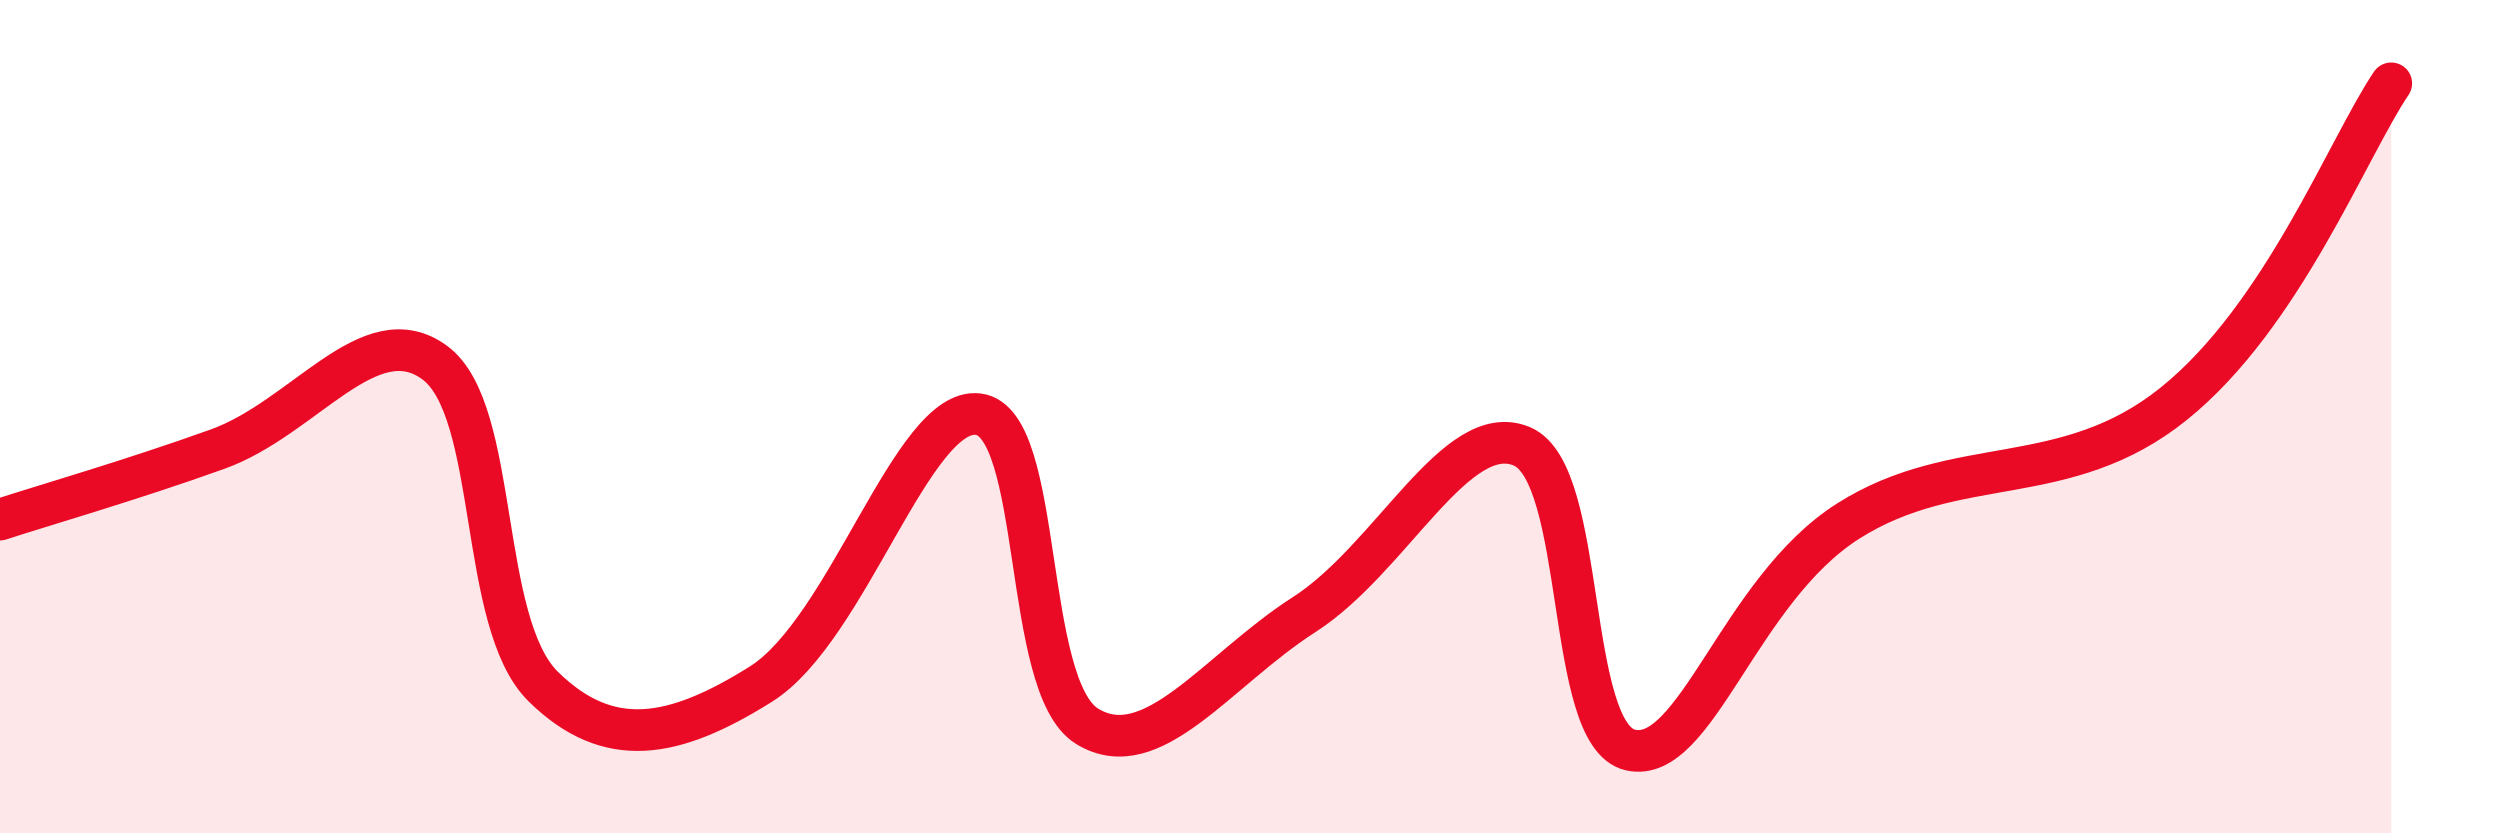 
    <svg width="60" height="20" viewBox="0 0 60 20" xmlns="http://www.w3.org/2000/svg">
      <path
        d="M 0,12.47 C 1.04,12.13 3.13,11.53 5.22,10.78 C 7.31,10.03 8.87,7.56 10.43,8.7 C 11.99,9.84 11.47,14.94 13.04,16.48 C 14.61,18.02 16.17,17.73 18.26,16.42 C 20.35,15.11 21.91,9.74 23.48,9.94 C 25.05,10.14 24.53,16.47 26.09,17.43 C 27.65,18.39 29.21,16.09 31.3,14.75 C 33.39,13.41 34.95,10.06 36.52,10.71 C 38.09,11.36 37.56,17.64 39.13,18 C 40.7,18.36 41.74,14.17 44.35,12.51 C 46.96,10.85 49.56,11.79 52.17,9.69 C 54.78,7.59 56.35,3.54 57.39,2L57.39 20L0 20Z"
        fill="#EB0A25"
        opacity="0.1"
        stroke-linecap="round"
        stroke-linejoin="round"
      />
      <path
        d="M 0,12.47 C 1.04,12.13 3.13,11.53 5.22,10.78 C 7.31,10.03 8.87,7.56 10.43,8.7 C 11.99,9.84 11.47,14.94 13.04,16.48 C 14.61,18.02 16.17,17.73 18.26,16.42 C 20.35,15.11 21.91,9.74 23.48,9.94 C 25.05,10.14 24.53,16.47 26.09,17.43 C 27.65,18.39 29.21,16.09 31.3,14.75 C 33.39,13.41 34.95,10.06 36.52,10.71 C 38.09,11.36 37.56,17.64 39.13,18 C 40.7,18.36 41.74,14.17 44.35,12.51 C 46.96,10.85 49.56,11.79 52.17,9.69 C 54.78,7.59 56.35,3.54 57.39,2"
        stroke="#EB0A25"
        stroke-width="1"
        fill="none"
        stroke-linecap="round"
        stroke-linejoin="round"
      />
    </svg>
  